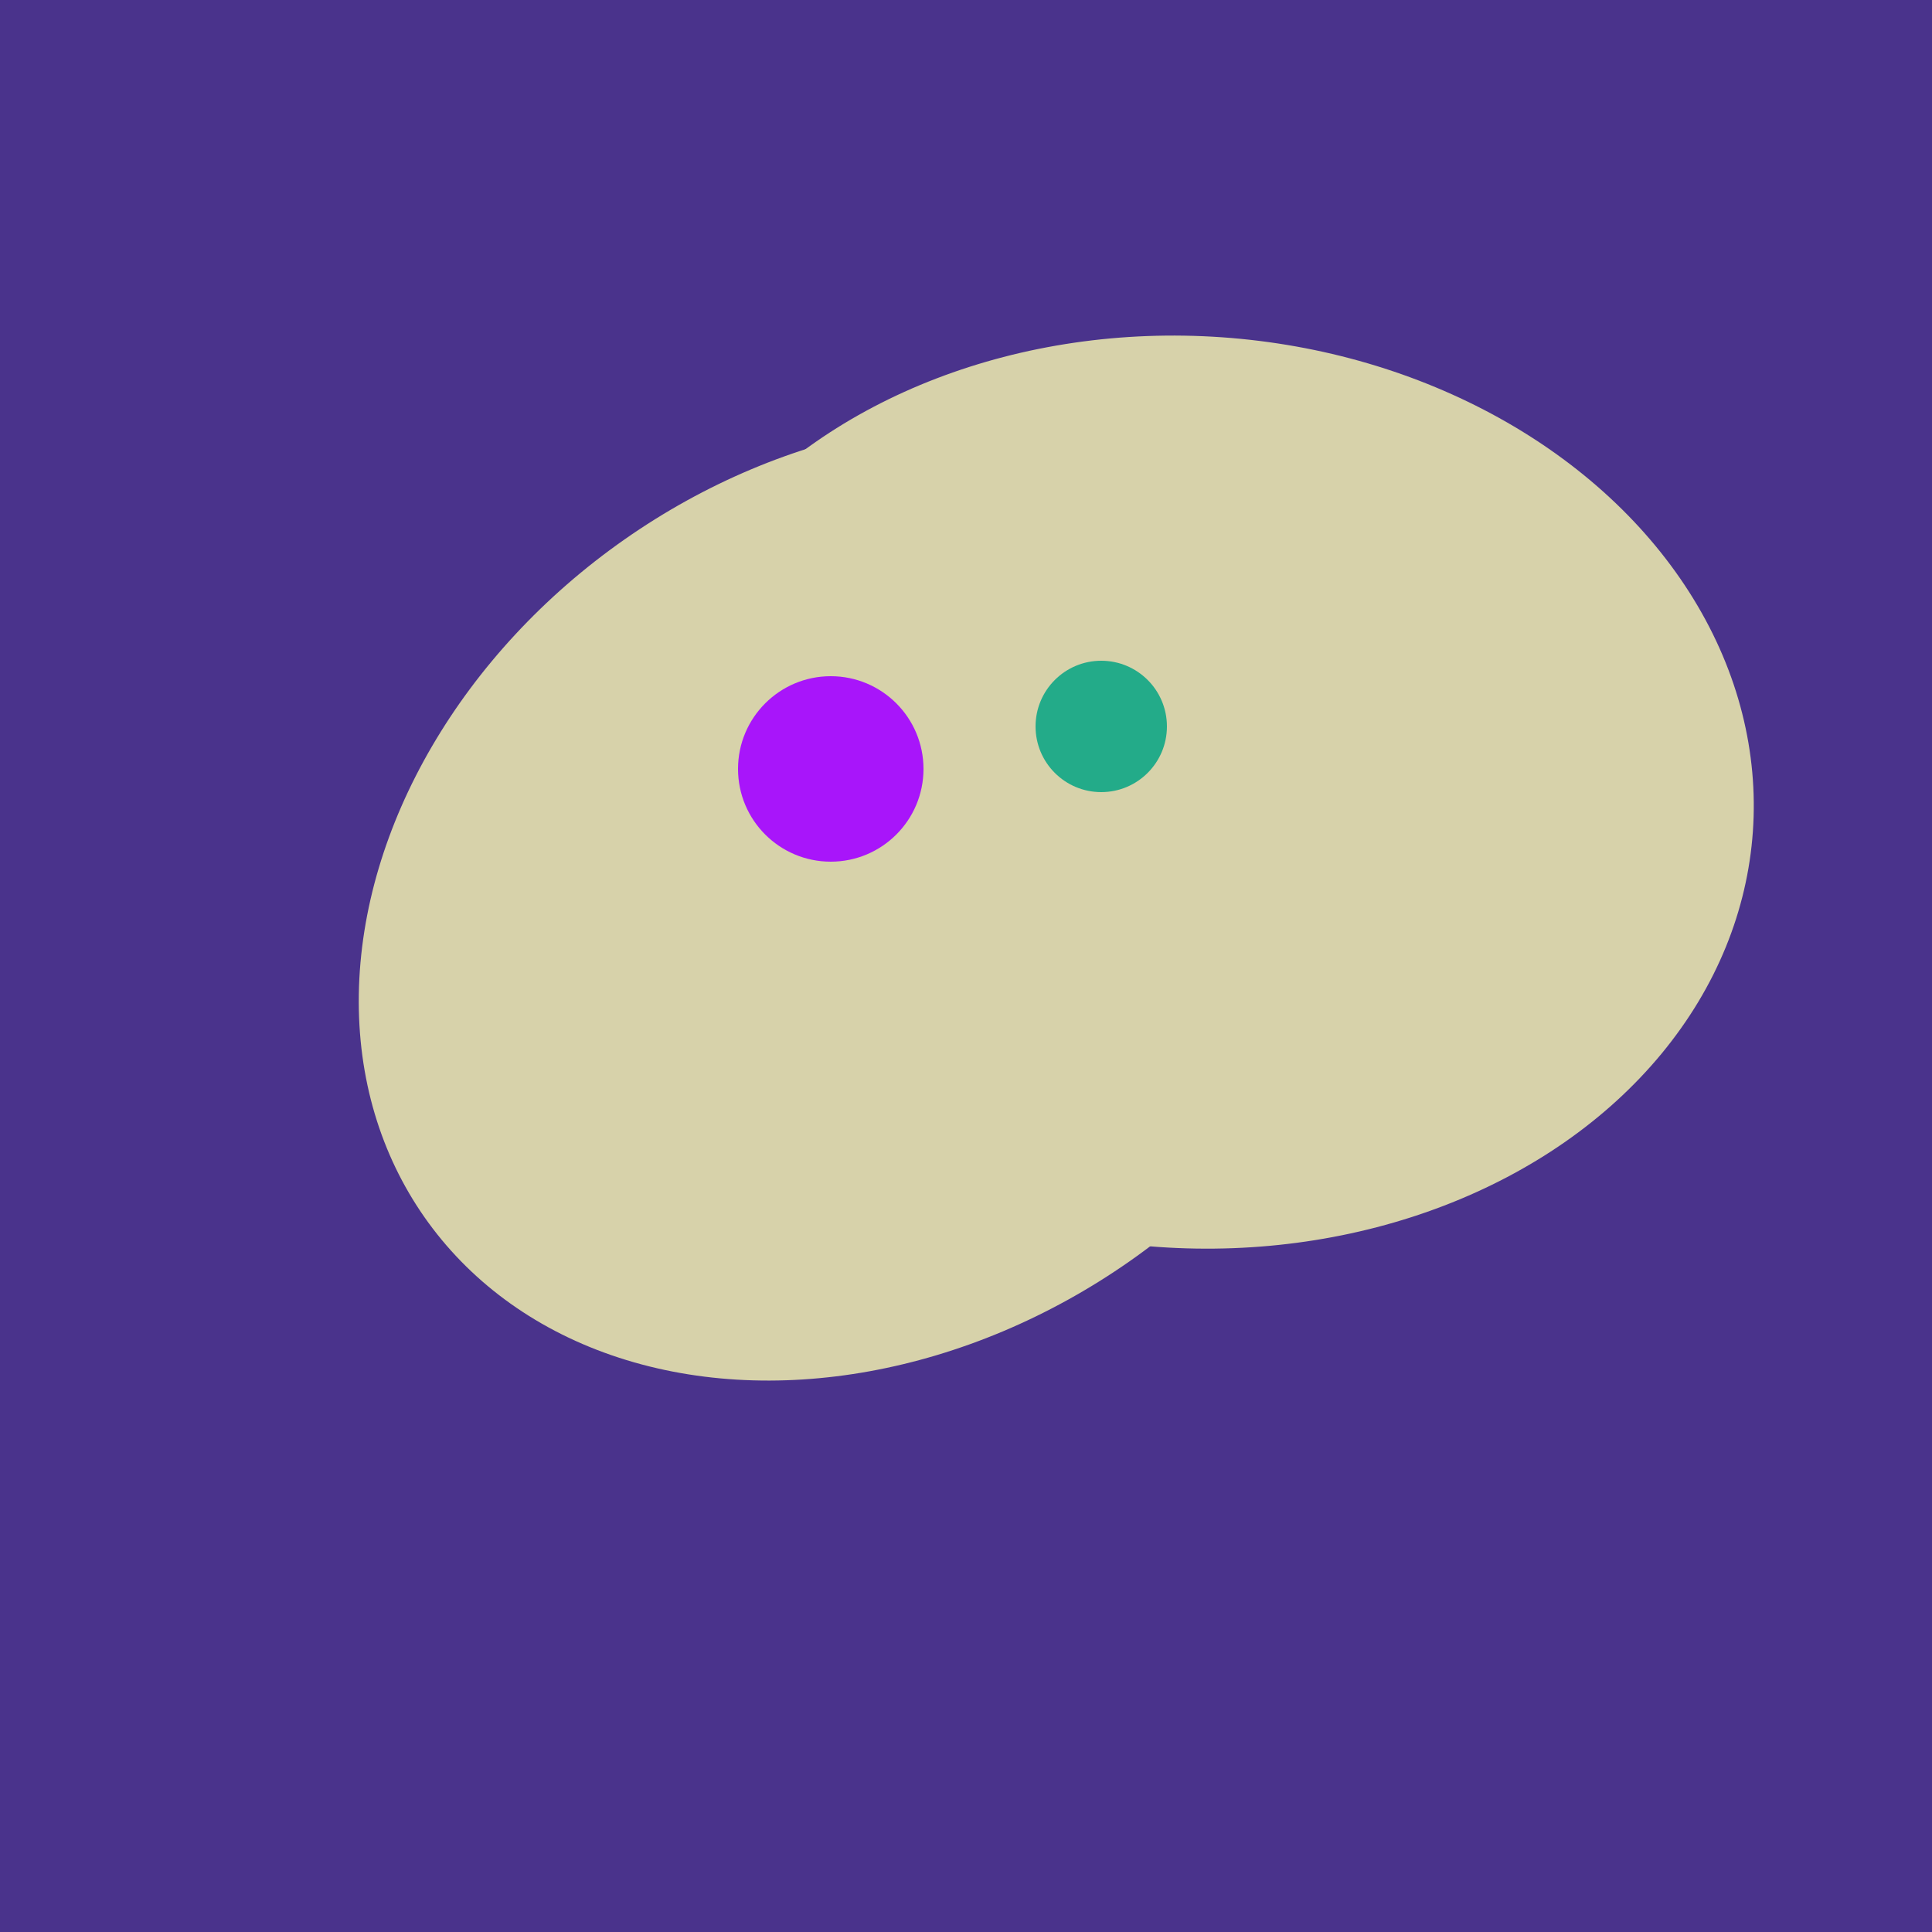 <svg width="500" height="500" xmlns="http://www.w3.org/2000/svg"><rect width="500" height="500" fill="#4a338c"/><ellipse cx="227" cy="233" rx="114" ry="143" transform="rotate(235, 227, 233)" fill="rgb(215,210,170)"/><ellipse cx="308" cy="205" rx="118" ry="146" transform="rotate(274, 308, 205)" fill="rgb(215,210,170)"/><ellipse cx="265" cy="216" rx="146" ry="92" transform="rotate(130, 265, 216)" fill="rgb(215,210,170)"/><ellipse cx="265" cy="216" rx="146" ry="92" transform="rotate(130, 265, 216)" fill="rgb(215,210,170)"/><ellipse cx="265" cy="216" rx="146" ry="92" transform="rotate(130, 265, 216)" fill="rgb(215,210,170)"/><circle cx="215" cy="199" r="24" fill="rgb(168,21,250)" /><circle cx="285" cy="188" r="17" fill="rgb(35,171,137)" /></svg>